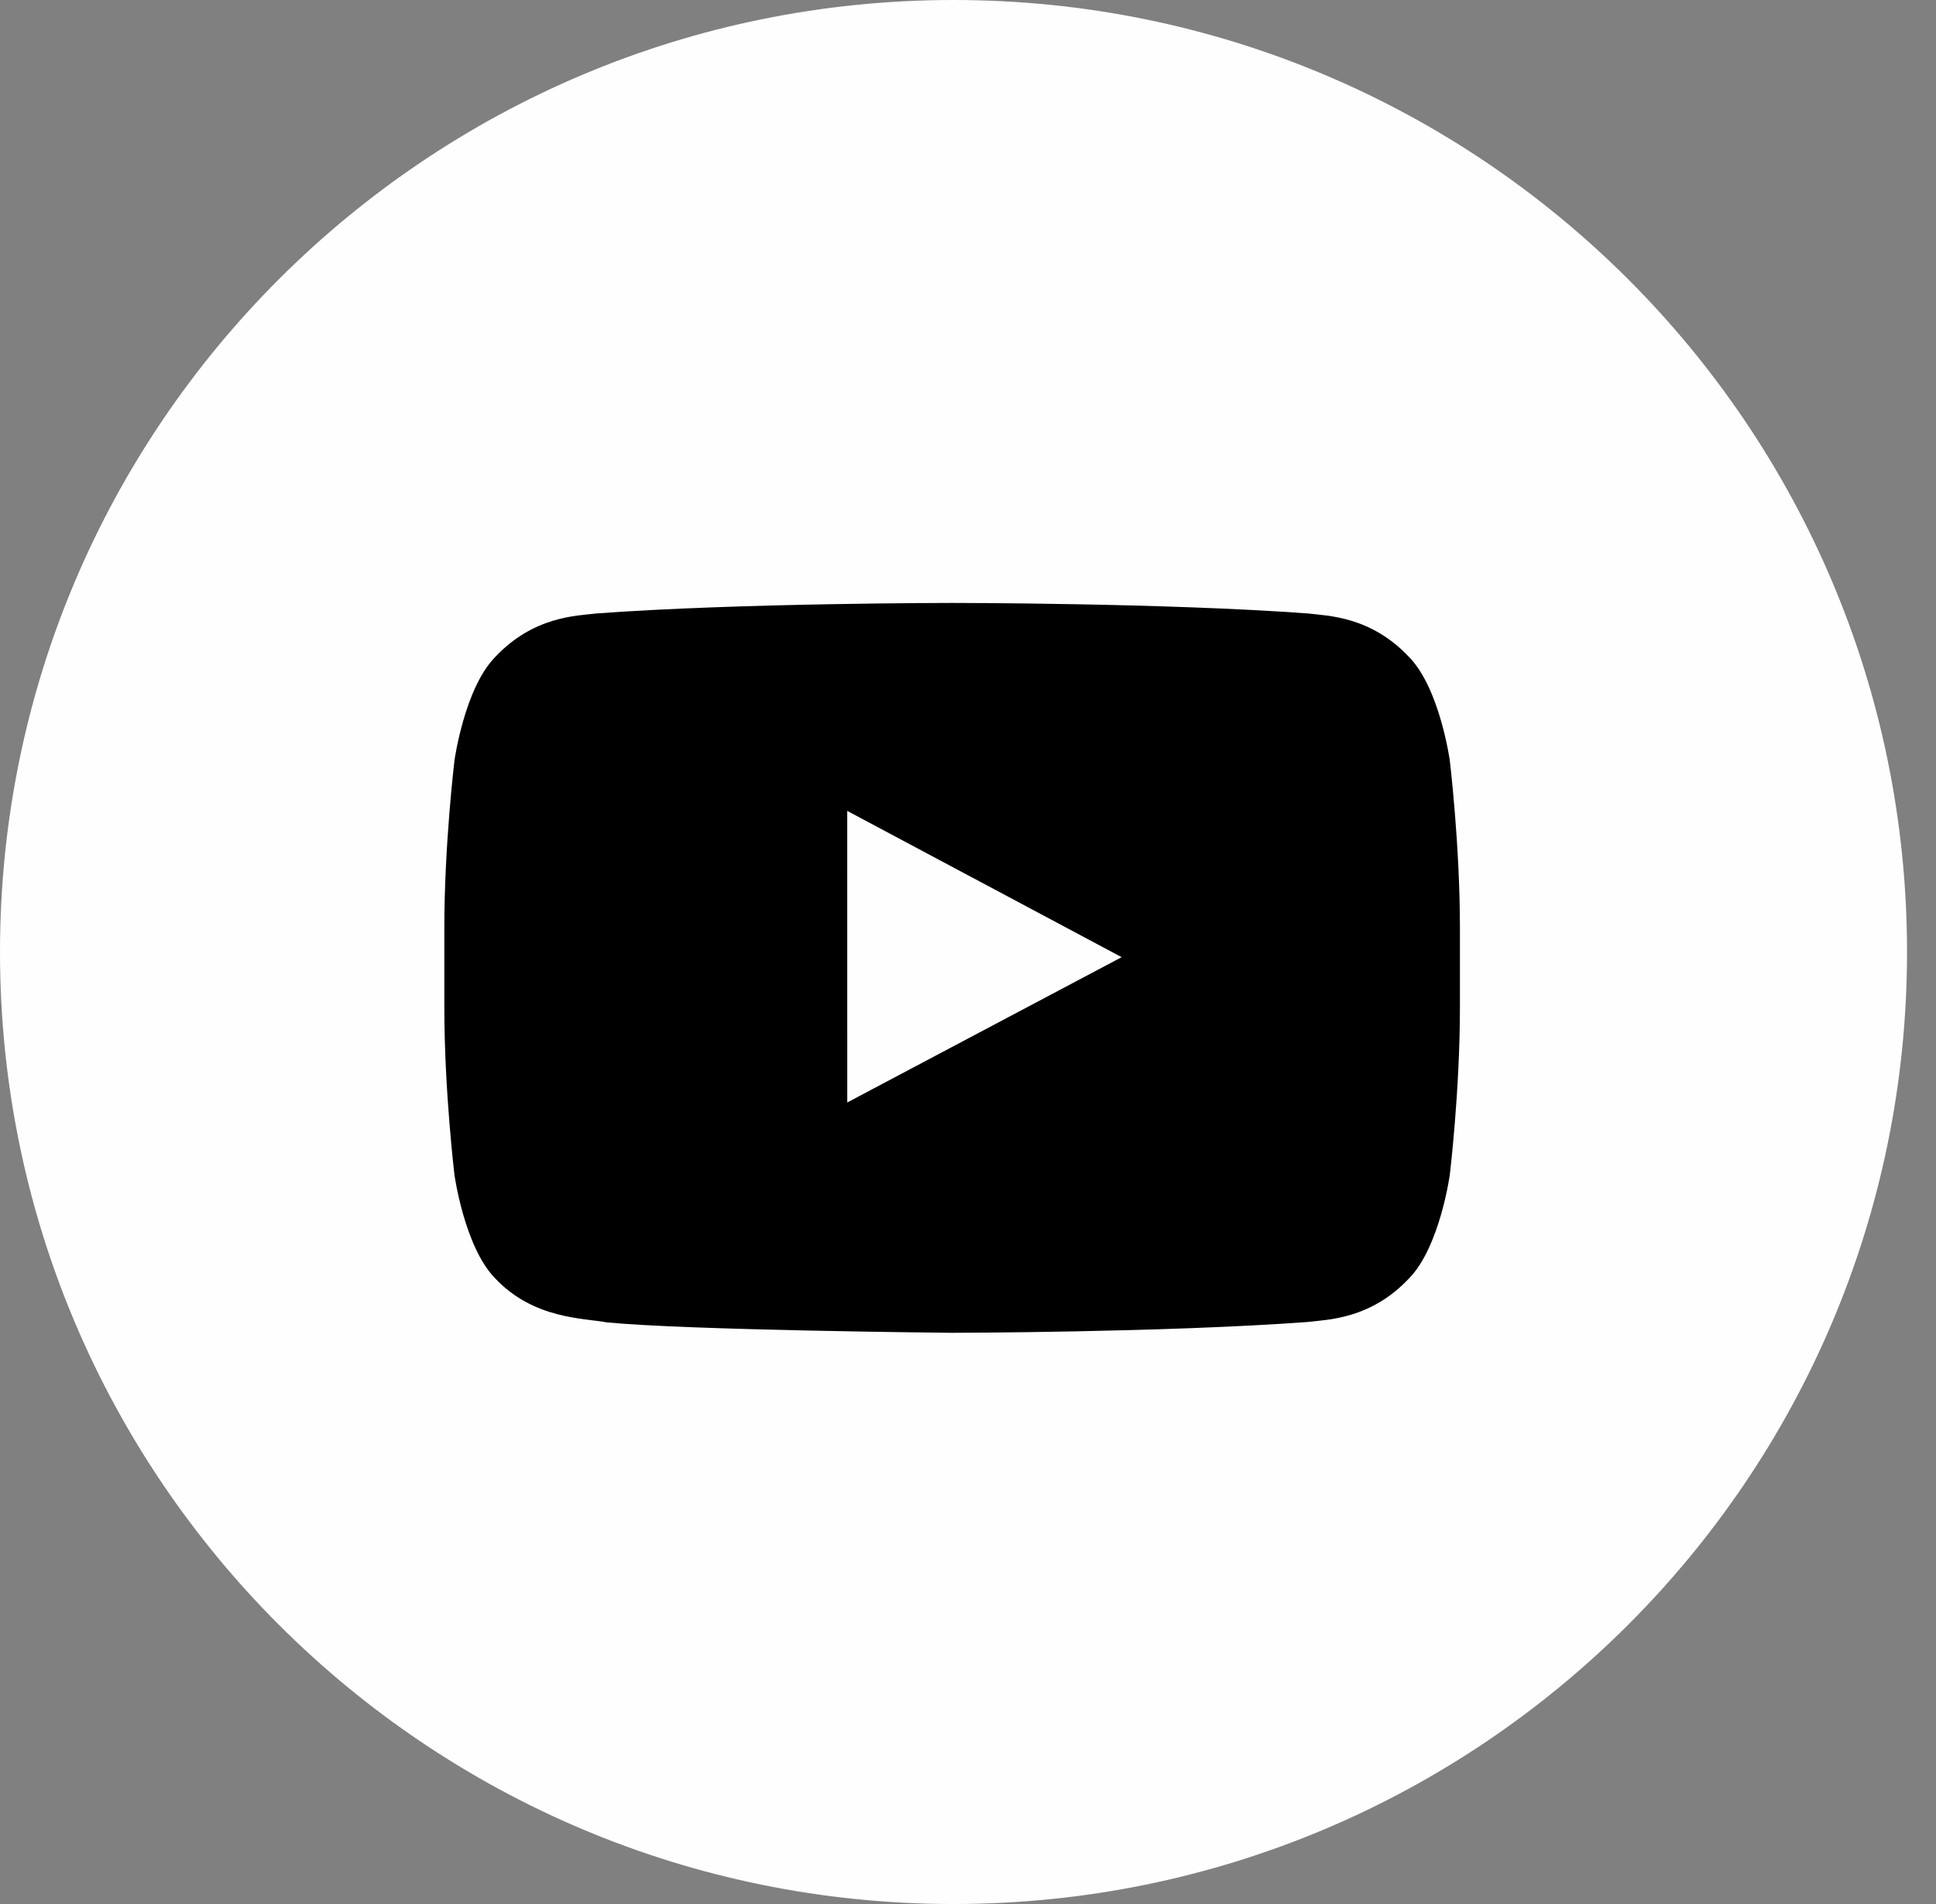 <?xml version="1.0" encoding="UTF-8"?> <svg xmlns="http://www.w3.org/2000/svg" width="61" height="60" viewBox="0 0 61 60" fill="none"><rect x="0" y="0" width="61" height="60" fill="#808080" stroke="none"/> <path fill-rule="evenodd" clip-rule="evenodd" d="M0 30C0 13.431 13.451 0 30.043 0C46.636 0 60.087 13.431 60.087 30C60.087 46.569 46.636 60 30.043 60C13.451 60 0 46.569 0 30Z" fill="#FEFEFE"></path> <path fill-rule="evenodd" clip-rule="evenodd" d="M45.68 23.961C45.68 23.961 46 26.608 46 29.254V31.735C46 34.382 45.68 37.027 45.68 37.027C45.68 37.027 45.367 39.281 44.408 40.273C43.191 41.576 41.827 41.582 41.202 41.659C36.724 41.99 30 42 30 42C30 42 21.68 41.922 19.12 41.671C18.408 41.535 16.809 41.576 15.591 40.273C14.632 39.281 14.32 37.027 14.32 37.027C14.32 37.027 14 34.382 14 31.735V29.254C14 26.608 14.32 23.961 14.32 23.961C14.32 23.961 14.632 21.708 15.591 20.716C16.809 19.413 18.172 19.407 18.798 19.331C23.276 19 29.993 19 29.993 19H30.007C30.007 19 36.724 19 41.202 19.331C41.827 19.407 43.191 19.413 44.408 20.716C45.367 21.708 45.68 23.961 45.68 23.961ZM26.696 34.741L35.341 30.163L26.695 25.553L26.696 34.741Z" fill="black"></path> </svg> 